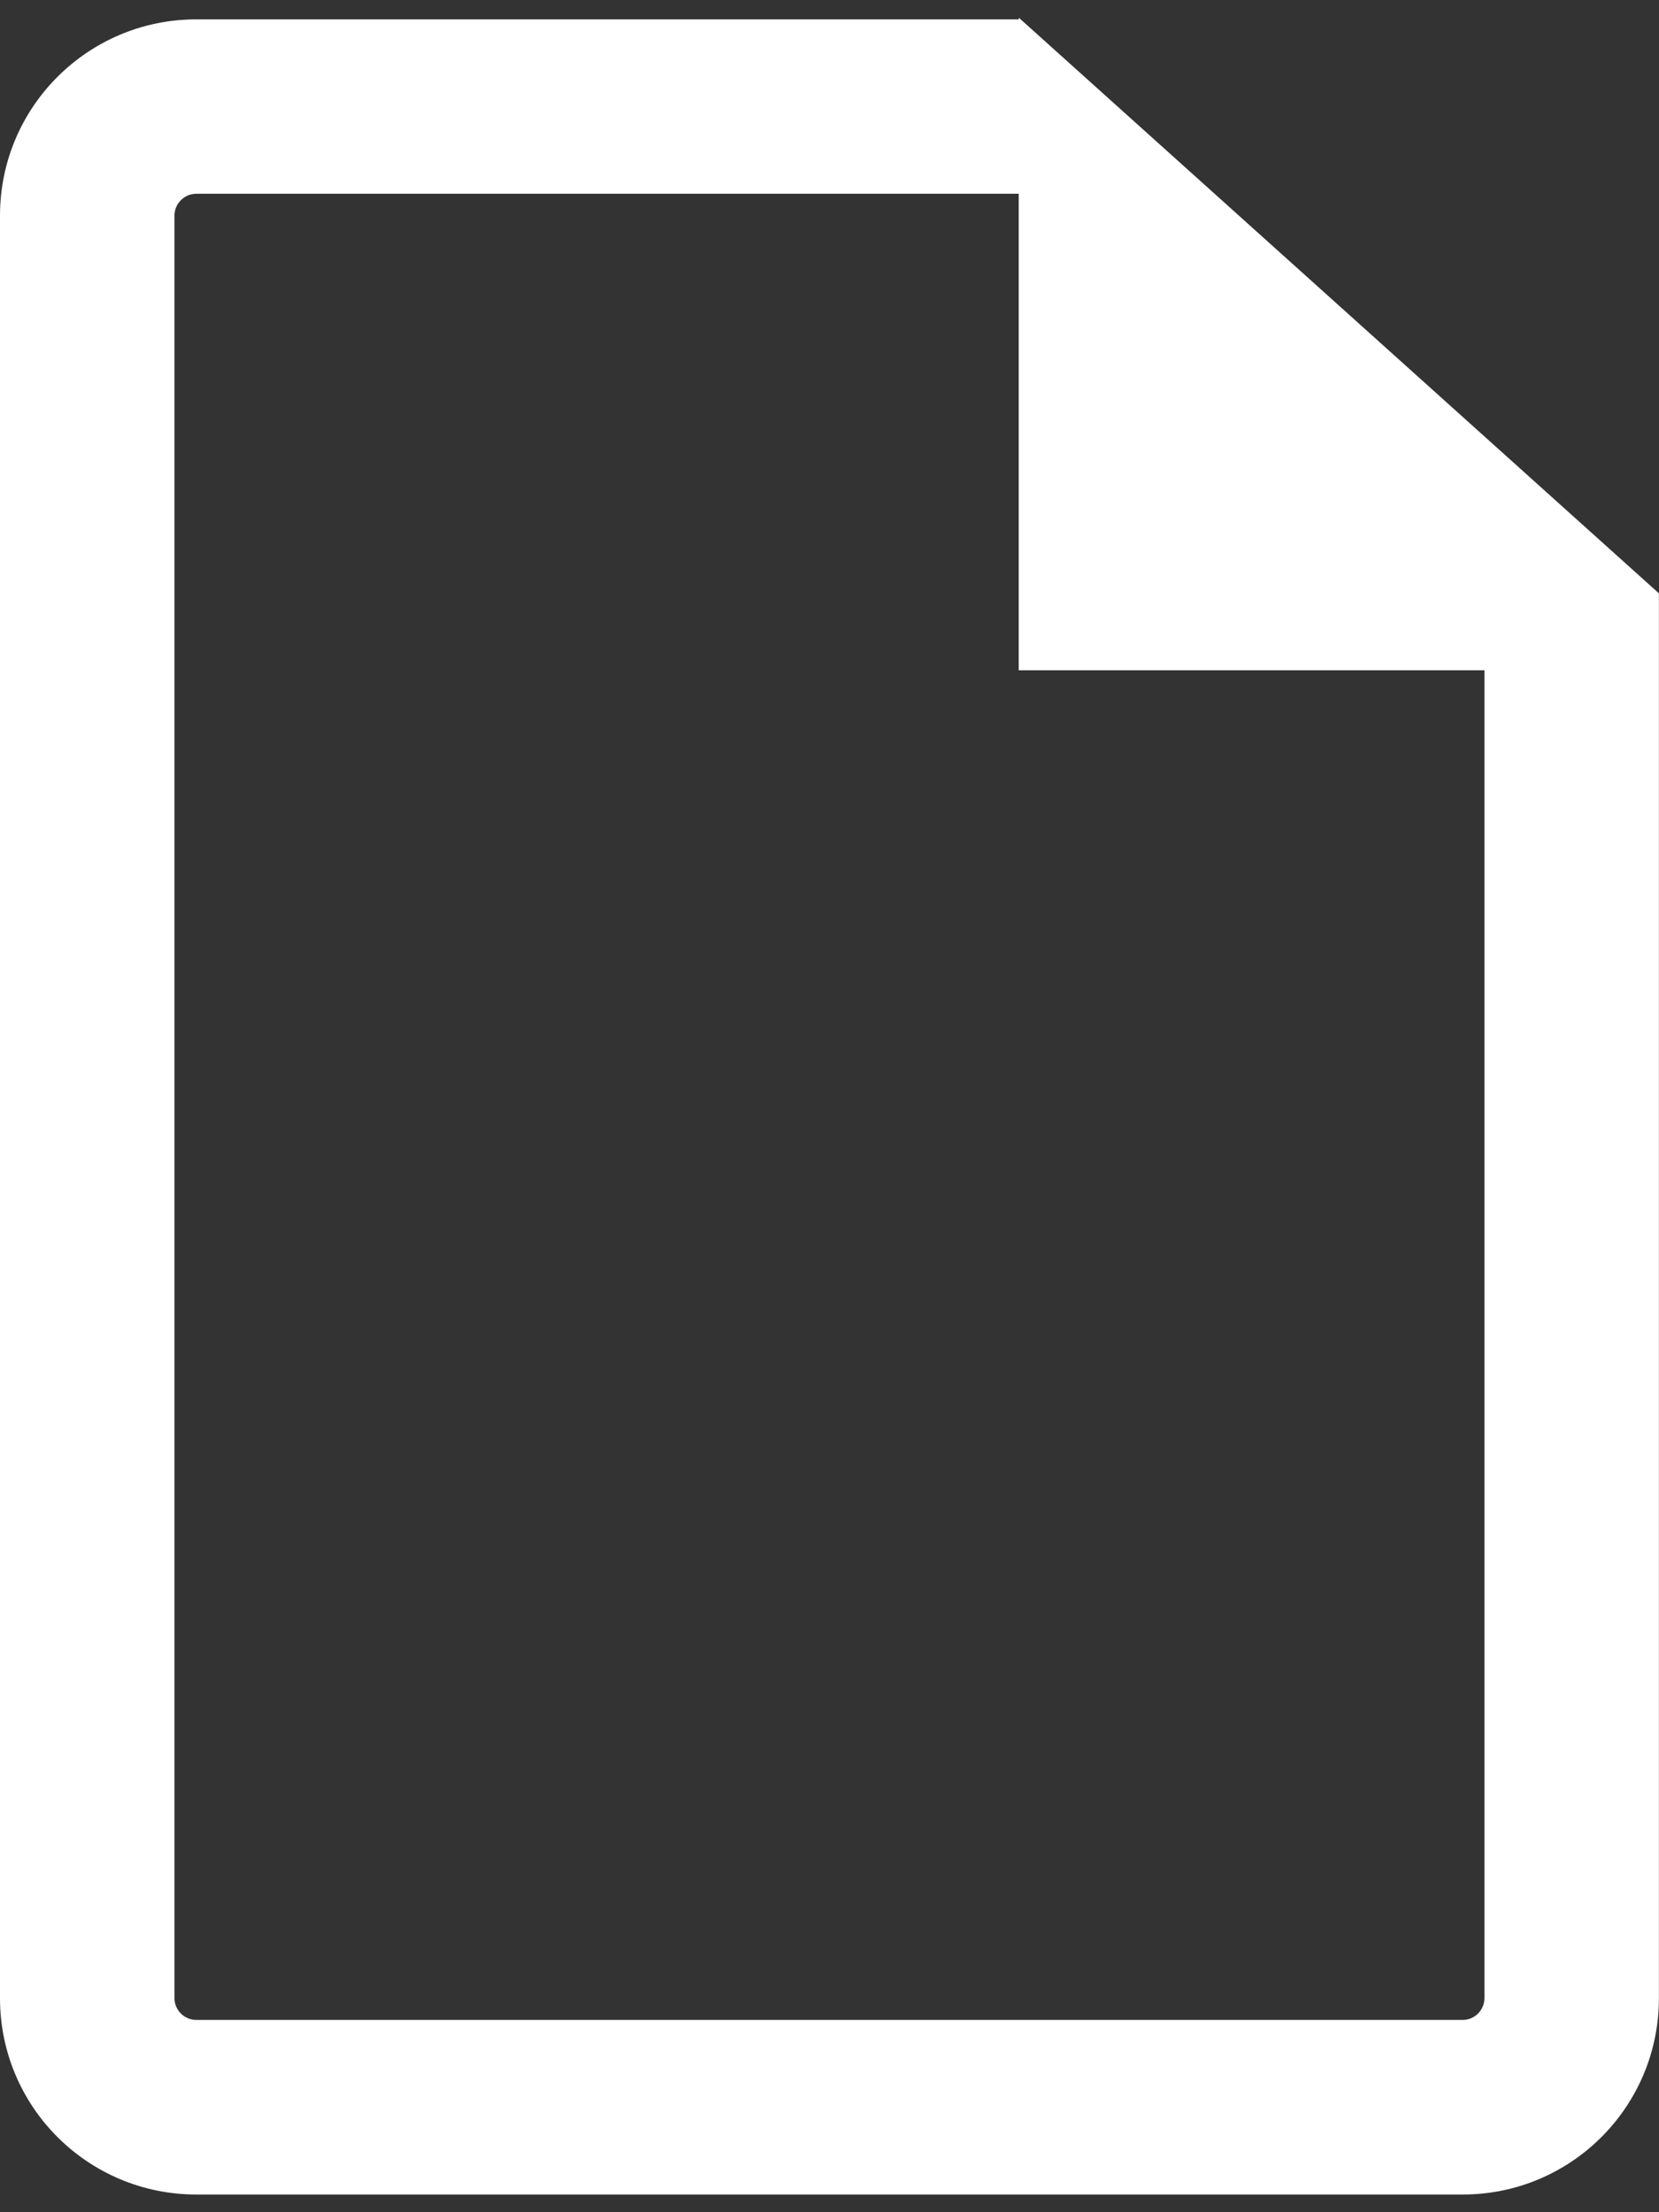 <svg width="18" height="24" viewBox="0 0 18 24" fill="none" xmlns="http://www.w3.org/2000/svg">
<rect x="0" y="0" width="18" height="24" fill="#333333" stroke="none"/>
<path id="Transcript Icon" fill-rule="evenodd" clip-rule="evenodd" d="M17.999 6.437V7.271L18 7.272H17.999V21.678C17.999 22.856 17.046 23.808 15.87 23.808H2.131C0.953 23.808 0 22.856 0 21.678V2.339C0 1.163 0.953 0.21 2.131 0.21H11.054V0.192L17.999 6.437ZM15.87 21.914C16 21.914 16.106 21.807 16.106 21.678V7.272H11.053V2.102H2.131C1.999 2.102 1.893 2.209 1.893 2.339V21.678C1.893 21.807 1.999 21.914 2.131 21.914H15.87Z" fill="white"/>
</svg>
